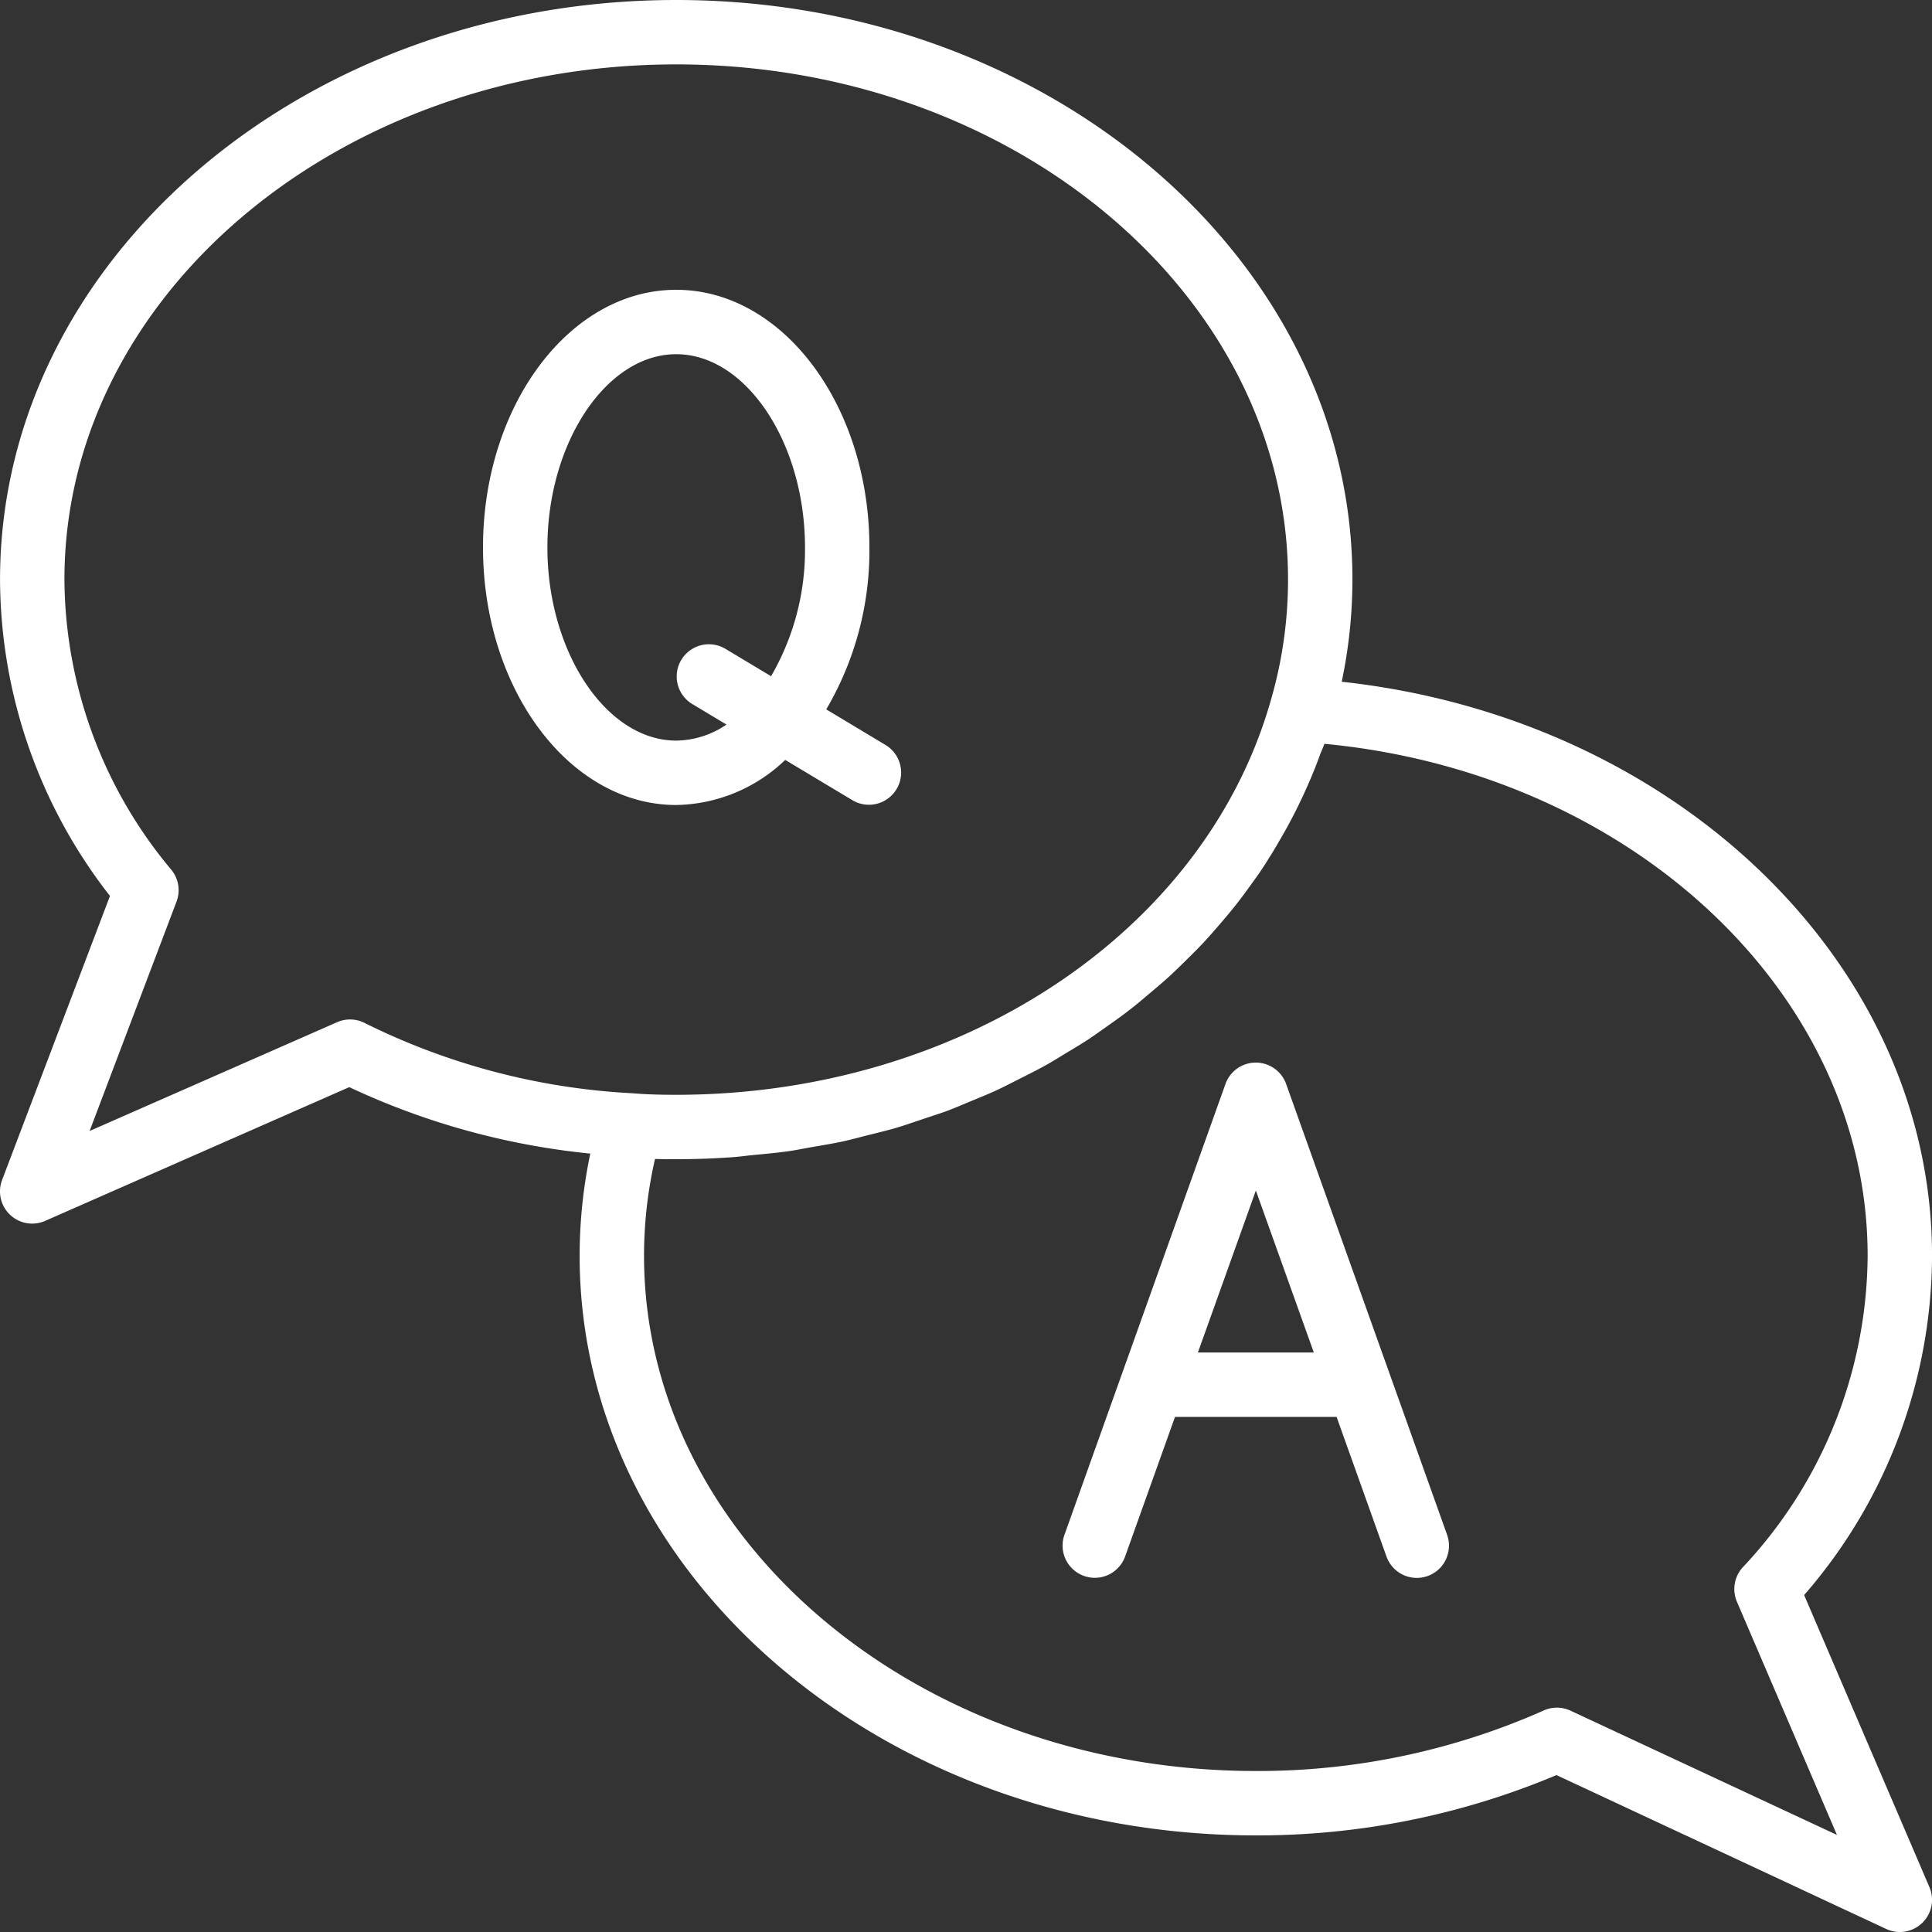 <svg xmlns="http://www.w3.org/2000/svg" width="60" height="60" viewBox="0 0 60 60">
  <rect x="0" y="0" width="60" height="60" fill="#333333" stroke="none"/>
  <g id="icon_qa" transform="translate(0)">
    <path id="Path_3" data-name="Path 3" d="M129.386,86.6l2.1,1.259a1,1,0,0,0,1.03-1.714L130.66,85.03A9.727,9.727,0,0,0,132,80c0-4.411-2.691-8-6-8s-6,3.589-6,8,2.691,8,6,8a5,5,0,0,0,3.386-1.4ZM122,80c0-3.252,1.832-6,4-6s4,2.748,4,6a7.8,7.8,0,0,1-1.054,4l-1.431-.858a1,1,0,0,0-1.03,1.714l1.077.646A2.822,2.822,0,0,1,126,86C123.832,86,122,83.252,122,80Zm0,0" transform="translate(-105 -63)" fill="#fff"/>
    <path id="Path_4" data-name="Path 4" d="M270.94,264.661a1,1,0,0,0-1.884,0l-5,14a1,1,0,1,0,1.884.672L267.489,275h5.018l1.549,4.336a1,1,0,1,0,1.884-.672ZM268.2,273,270,267.97,271.8,273Zm0,0" transform="translate(-230.998 -230.997)" fill="#fff"/>
    <path id="Path_5" data-name="Path 5" d="M56.028,49.536A16.123,16.123,0,0,0,60,39c0-9.075-7.964-16.7-18.333-17.828A15.422,15.422,0,0,0,42,18c0-9.925-9.42-18-21-18S0,8.075,0,18a16.047,16.047,0,0,0,3.414,9.825L.064,36.645A1,1,0,0,0,1.4,37.916l9.446-4.154a22.949,22.949,0,0,0,7.485,2.064A15.439,15.439,0,0,0,18,39c0,9.925,9.42,18,21,18a23.93,23.93,0,0,0,9.337-1.873l10.24,4.779a1,1,0,0,0,1.342-1.3ZM10.468,31.745,2.782,35.124,5.481,28a1,1,0,0,0-.161-.988A14.153,14.153,0,0,1,2,18C2,9.178,10.522,2,21,2S40,9.178,40,18a13.413,13.413,0,0,1-.542,3.774C37.4,28.973,29.8,34,21,34c-.451,0-.894-.009-1.363-.048a21.109,21.109,0,0,1-8.318-2.185,1,1,0,0,0-.851-.022Zm38.3,21.379a1,1,0,0,0-.835,0A21.851,21.851,0,0,1,39,55c-10.477,0-19-7.178-19-16a13.466,13.466,0,0,1,.341-3.008C20.56,36,20.779,36,21,36q.894,0,1.772-.064c.2-.014.391-.043.588-.062.384-.037.769-.071,1.147-.125.233-.034.46-.082.69-.122.335-.058.672-.112,1-.184.245-.053.483-.121.724-.181.307-.077.616-.15.918-.238.246-.072.485-.158.728-.238.287-.1.576-.186.857-.291.243-.091.479-.194.718-.293.269-.111.54-.22.8-.34.238-.11.468-.231.7-.348.252-.126.5-.251.75-.386s.453-.265.677-.4.471-.281.7-.43.433-.3.647-.45.435-.309.646-.471.408-.33.609-.5.4-.336.594-.511.38-.359.566-.542.367-.362.542-.549.348-.386.517-.583.331-.389.489-.588.312-.411.463-.62.3-.414.434-.626.274-.431.4-.651.257-.441.377-.667.232-.448.341-.676.218-.47.319-.709.188-.461.275-.7c.044-.12.1-.234.14-.355C50.654,24,58,30.855,58,39a14.245,14.245,0,0,1-3.88,9.677,1,1,0,0,0-.179,1.067l3.106,7.241Zm0,0" transform="translate(0.001 0)" fill="#fff"/>
  </g>
</svg>
